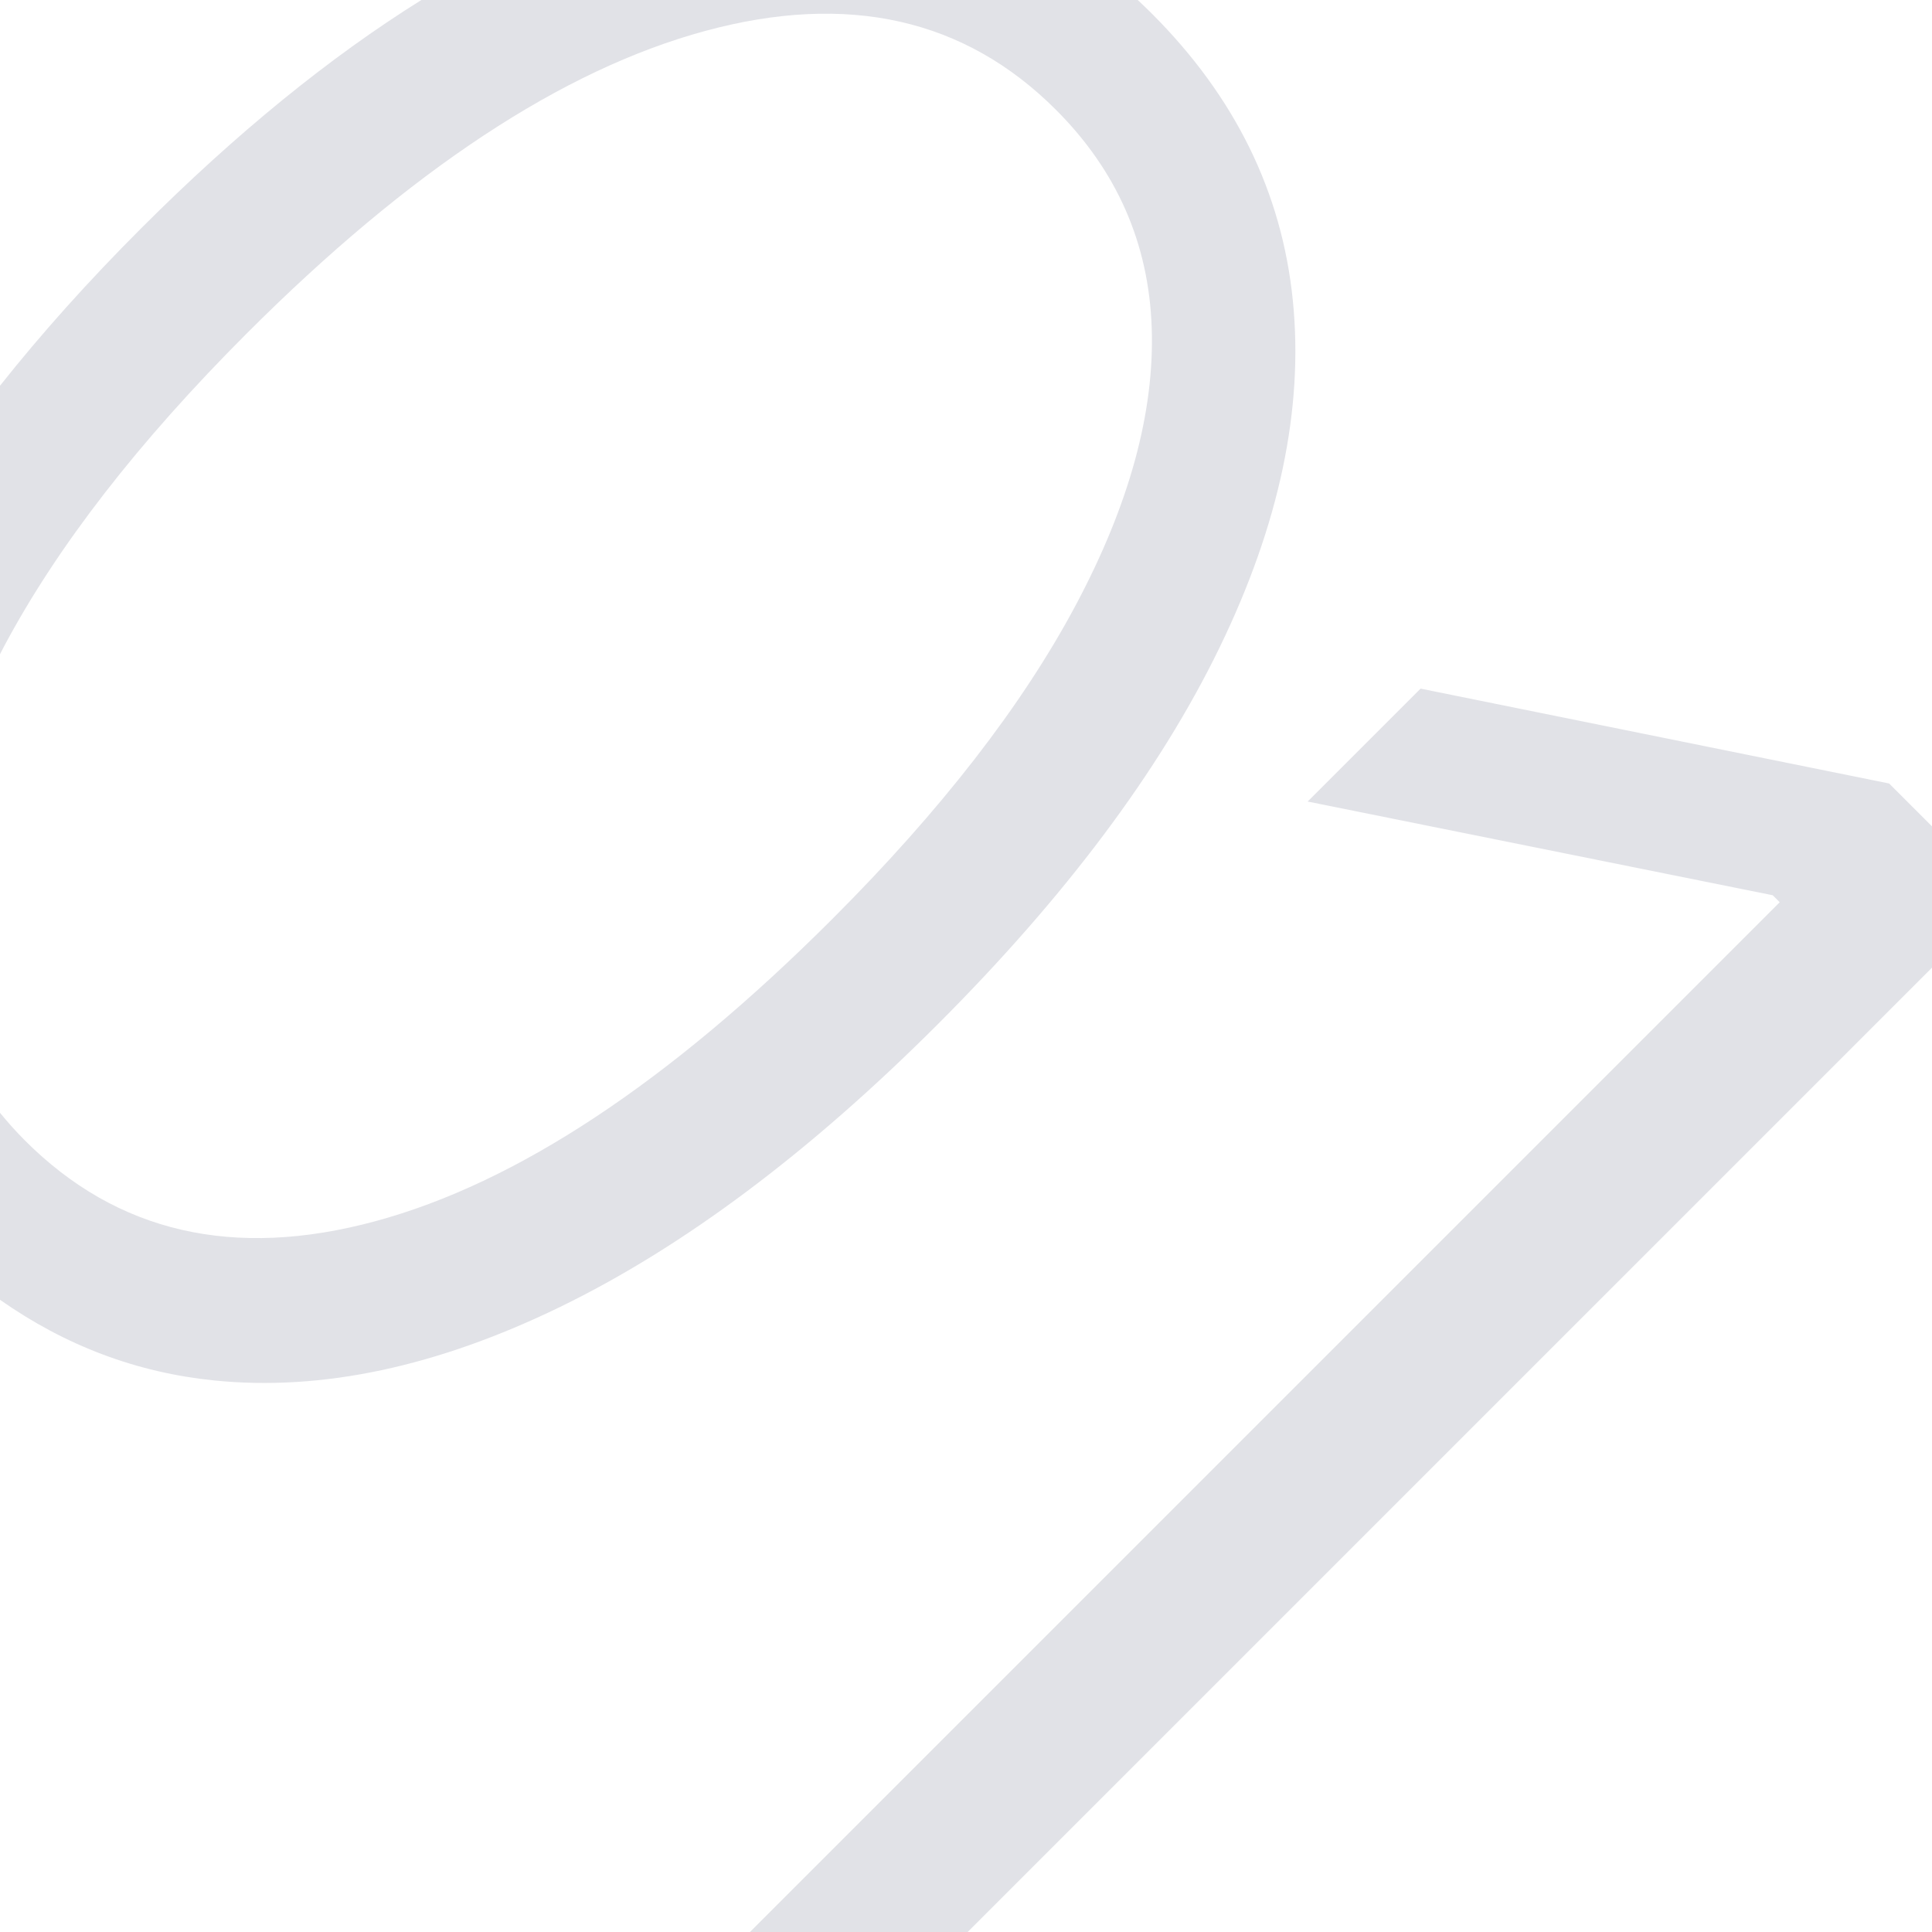 <?xml version="1.0" encoding="utf-8"?>
<!-- Generator: Adobe Illustrator 27.4.1, SVG Export Plug-In . SVG Version: 6.00 Build 0)  -->
<svg version="1.2" baseProfile="tiny" id="_x30_1" xmlns="http://www.w3.org/2000/svg" xmlns:xlink="http://www.w3.org/1999/xlink"
	 x="0px" y="0px" viewBox="0 0 190 190" overflow="visible" xml:space="preserve">
<path fill="#E1E2E7" d="M55.103,128.519c12.116-5.896,24.491-15.159,37.123-27.791c12.594-12.594,21.829-24.940,27.706-37.037
	c5.877-12.099,8.281-23.47,7.213-34.117c-1.069-10.646-5.686-20.055-13.853-28.221c-0.463-0.463-0.932-0.912-1.404-1.353H41.44
	c-9.039,5.639-18.213,13.108-27.523,22.418C8.7,27.634,4.068,32.806,0,37.935v26.404c0.127-0.245,0.249-0.488,0.379-0.734
	c5.247-9.865,13.214-20.14,23.899-30.825C40.306,16.751,55.332,6.838,69.358,3.041c14.023-3.797,25.52-1.212,34.489,7.757
	c5.991,5.991,9.131,13.137,9.417,21.438s-2.204,17.393-7.471,27.276c-5.268,9.884-13.244,20.169-23.928,30.854
	c-16.066,16.066-31.056,25.979-44.965,29.737c-13.911,3.76-25.387,1.117-34.432-7.928c-0.888-0.888-1.705-1.803-2.468-2.74v18.39
	c6.418,4.511,13.44,7.163,21.073,7.935C31.643,136.828,42.986,134.414,55.103,128.519z"/>
<polygon fill="#E1E2E7" points="190,81.266 185.786,77.052 139.705,67.722 128.6,78.827 174.338,88.043 175.024,88.73 73.754,190 
	95.163,190 190,95.163 "/>
</svg>